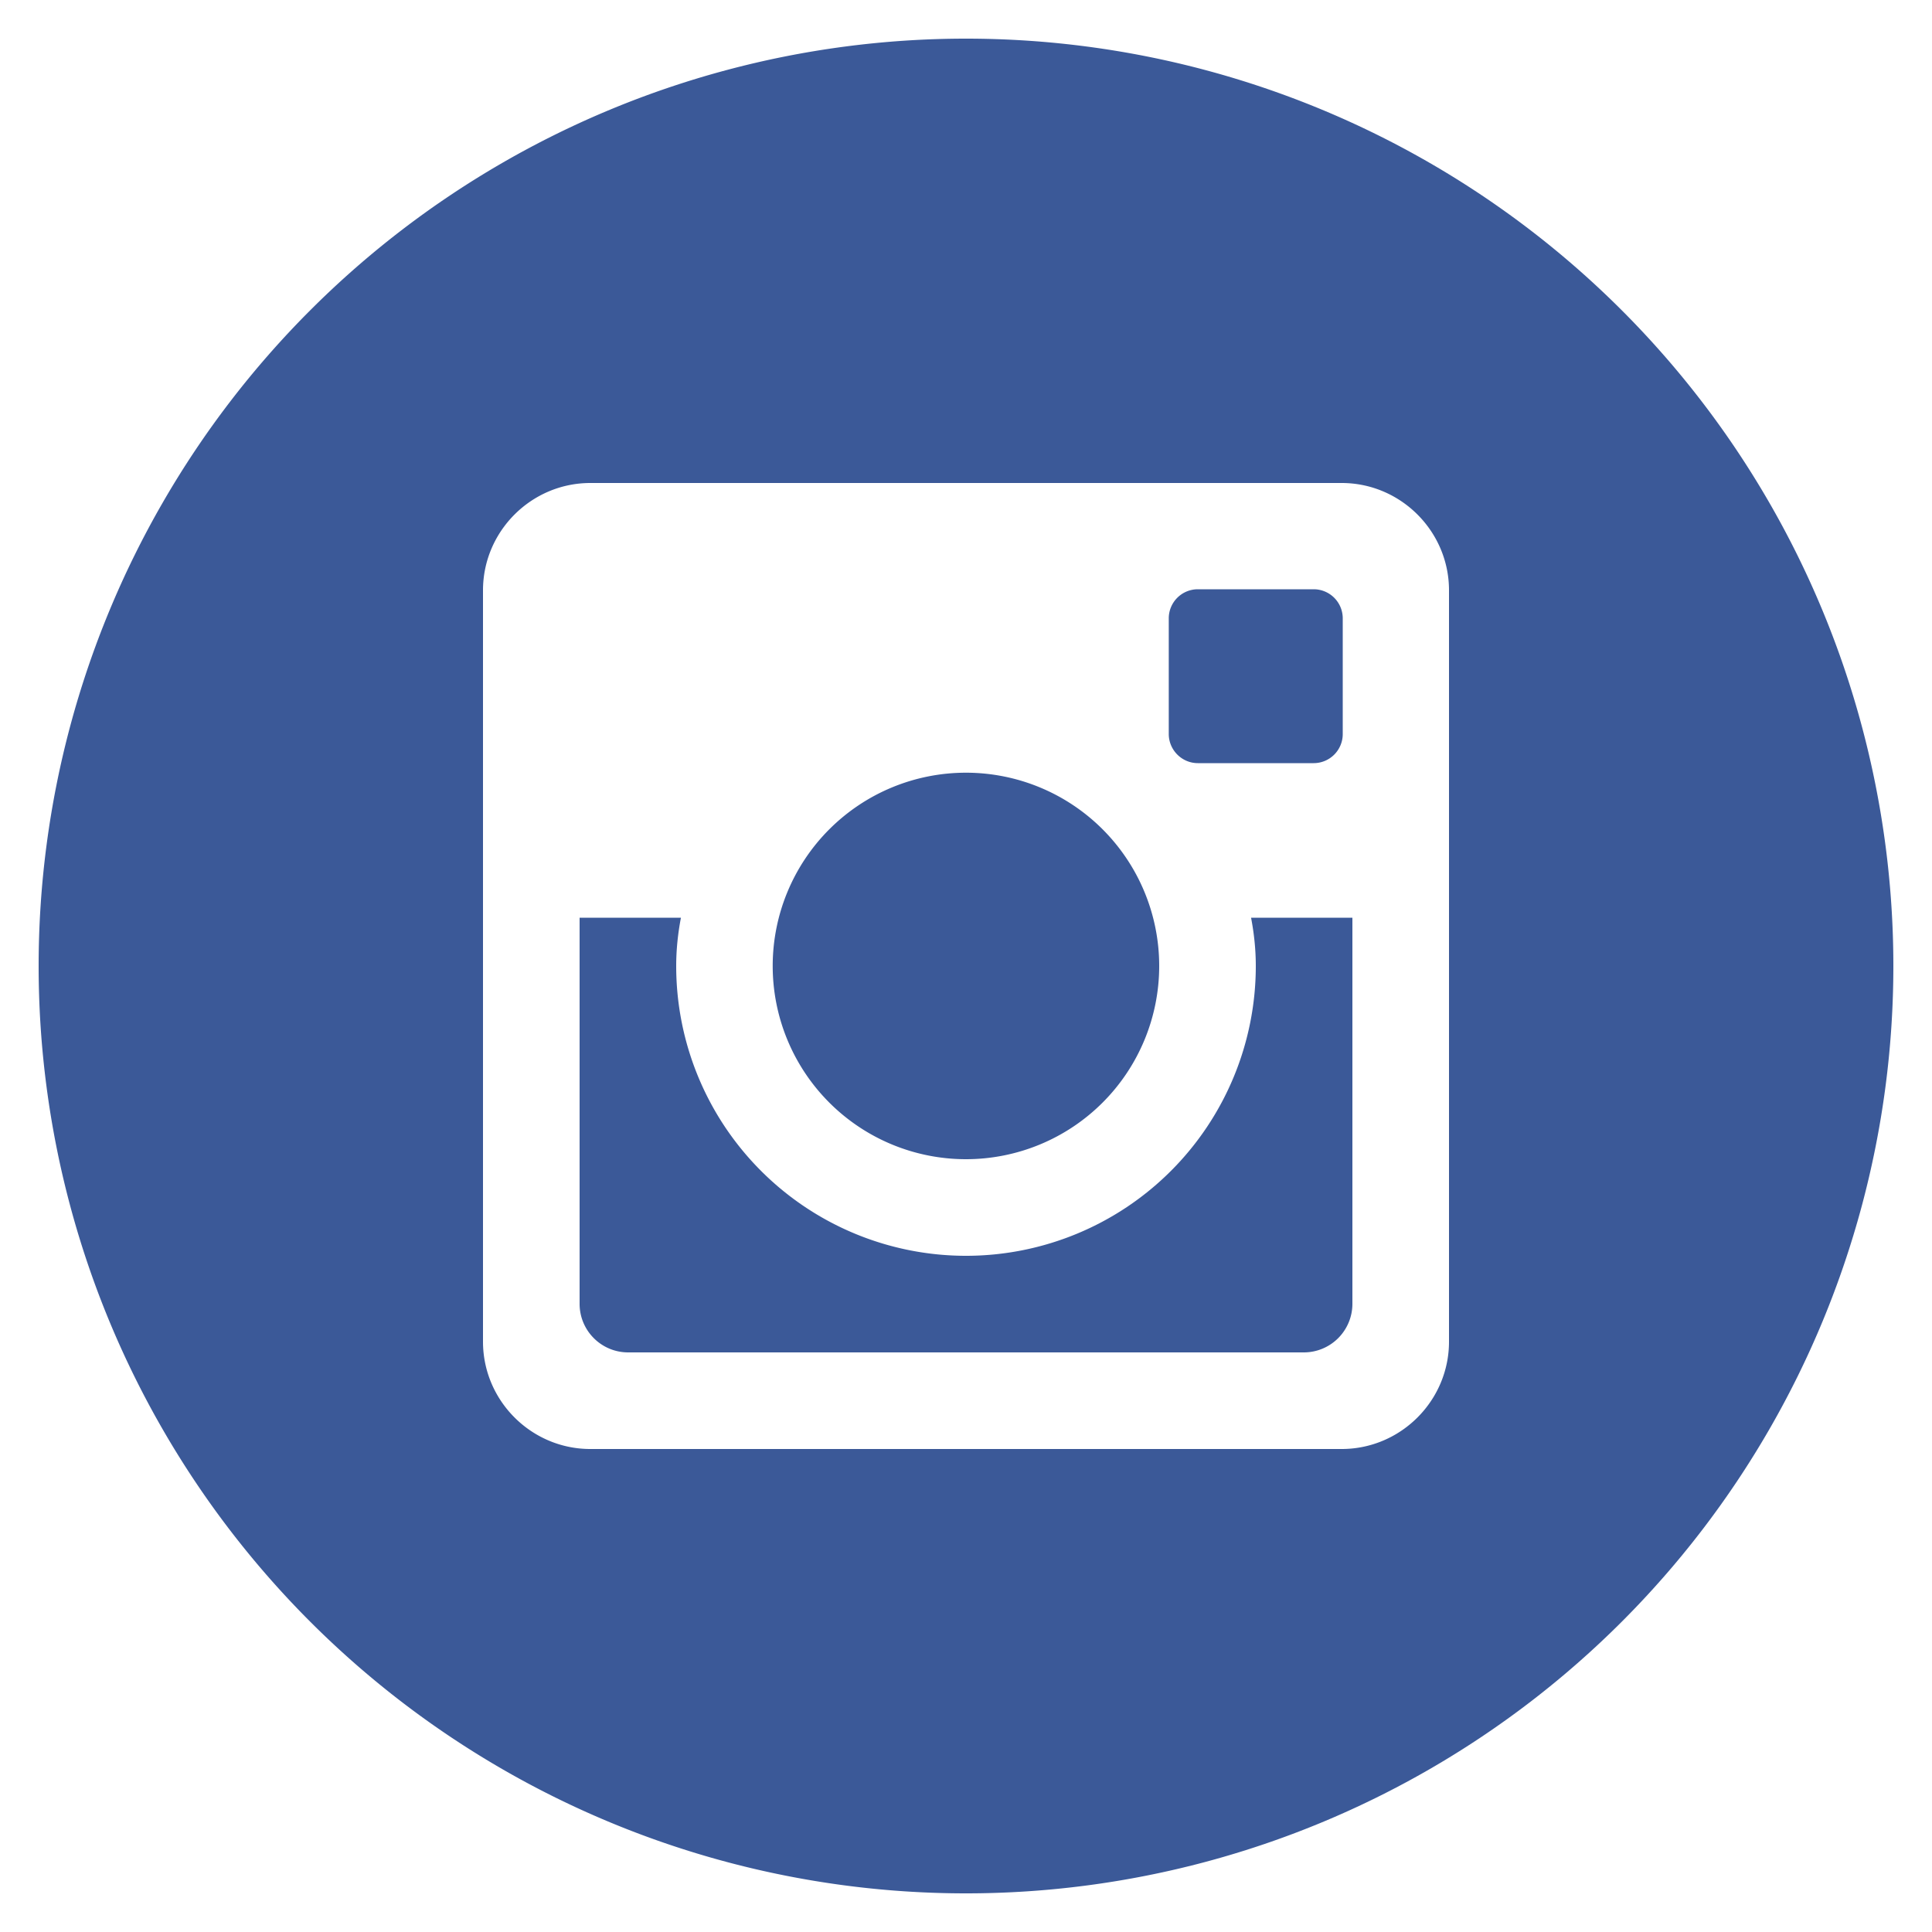 <svg xmlns="http://www.w3.org/2000/svg" xmlns:xlink="http://www.w3.org/1999/xlink" aria-hidden="true" role="img" width="40" height="40" preserveAspectRatio="xMidYMid meet" viewBox="0 0 20 20"><path d="M13 10a3 3 0 1 1-6 0c0-.171.018-.338.049-.5H6v3.997c0 .278.225.503.503.503h6.995a.503.503 0 0 0 .502-.503V9.5h-1.049c.031.162.049.329.049.5zm-3 2a2 2 0 1 0-.001-4.001A2 2 0 0 0 10 12zm2.4-4.1h1.199a.301.301 0 0 0 .301-.3V6.401a.301.301 0 0 0-.301-.301H12.4a.301.301 0 0 0-.301.301V7.6c.001.165.136.3.301.3zM10 .4A9.6 9.6 0 0 0 .4 10a9.6 9.6 0 0 0 9.6 9.6a9.6 9.6 0 0 0 9.6-9.6A9.6 9.6 0 0 0 10 .4zm5 13.489C15 14.5 14.5 15 13.889 15H6.111C5.5 15 5 14.5 5 13.889V6.111C5 5.5 5.5 5 6.111 5h7.778C14.5 5 15 5.5 15 6.111v7.778z" fill="#3b5998"/></svg>